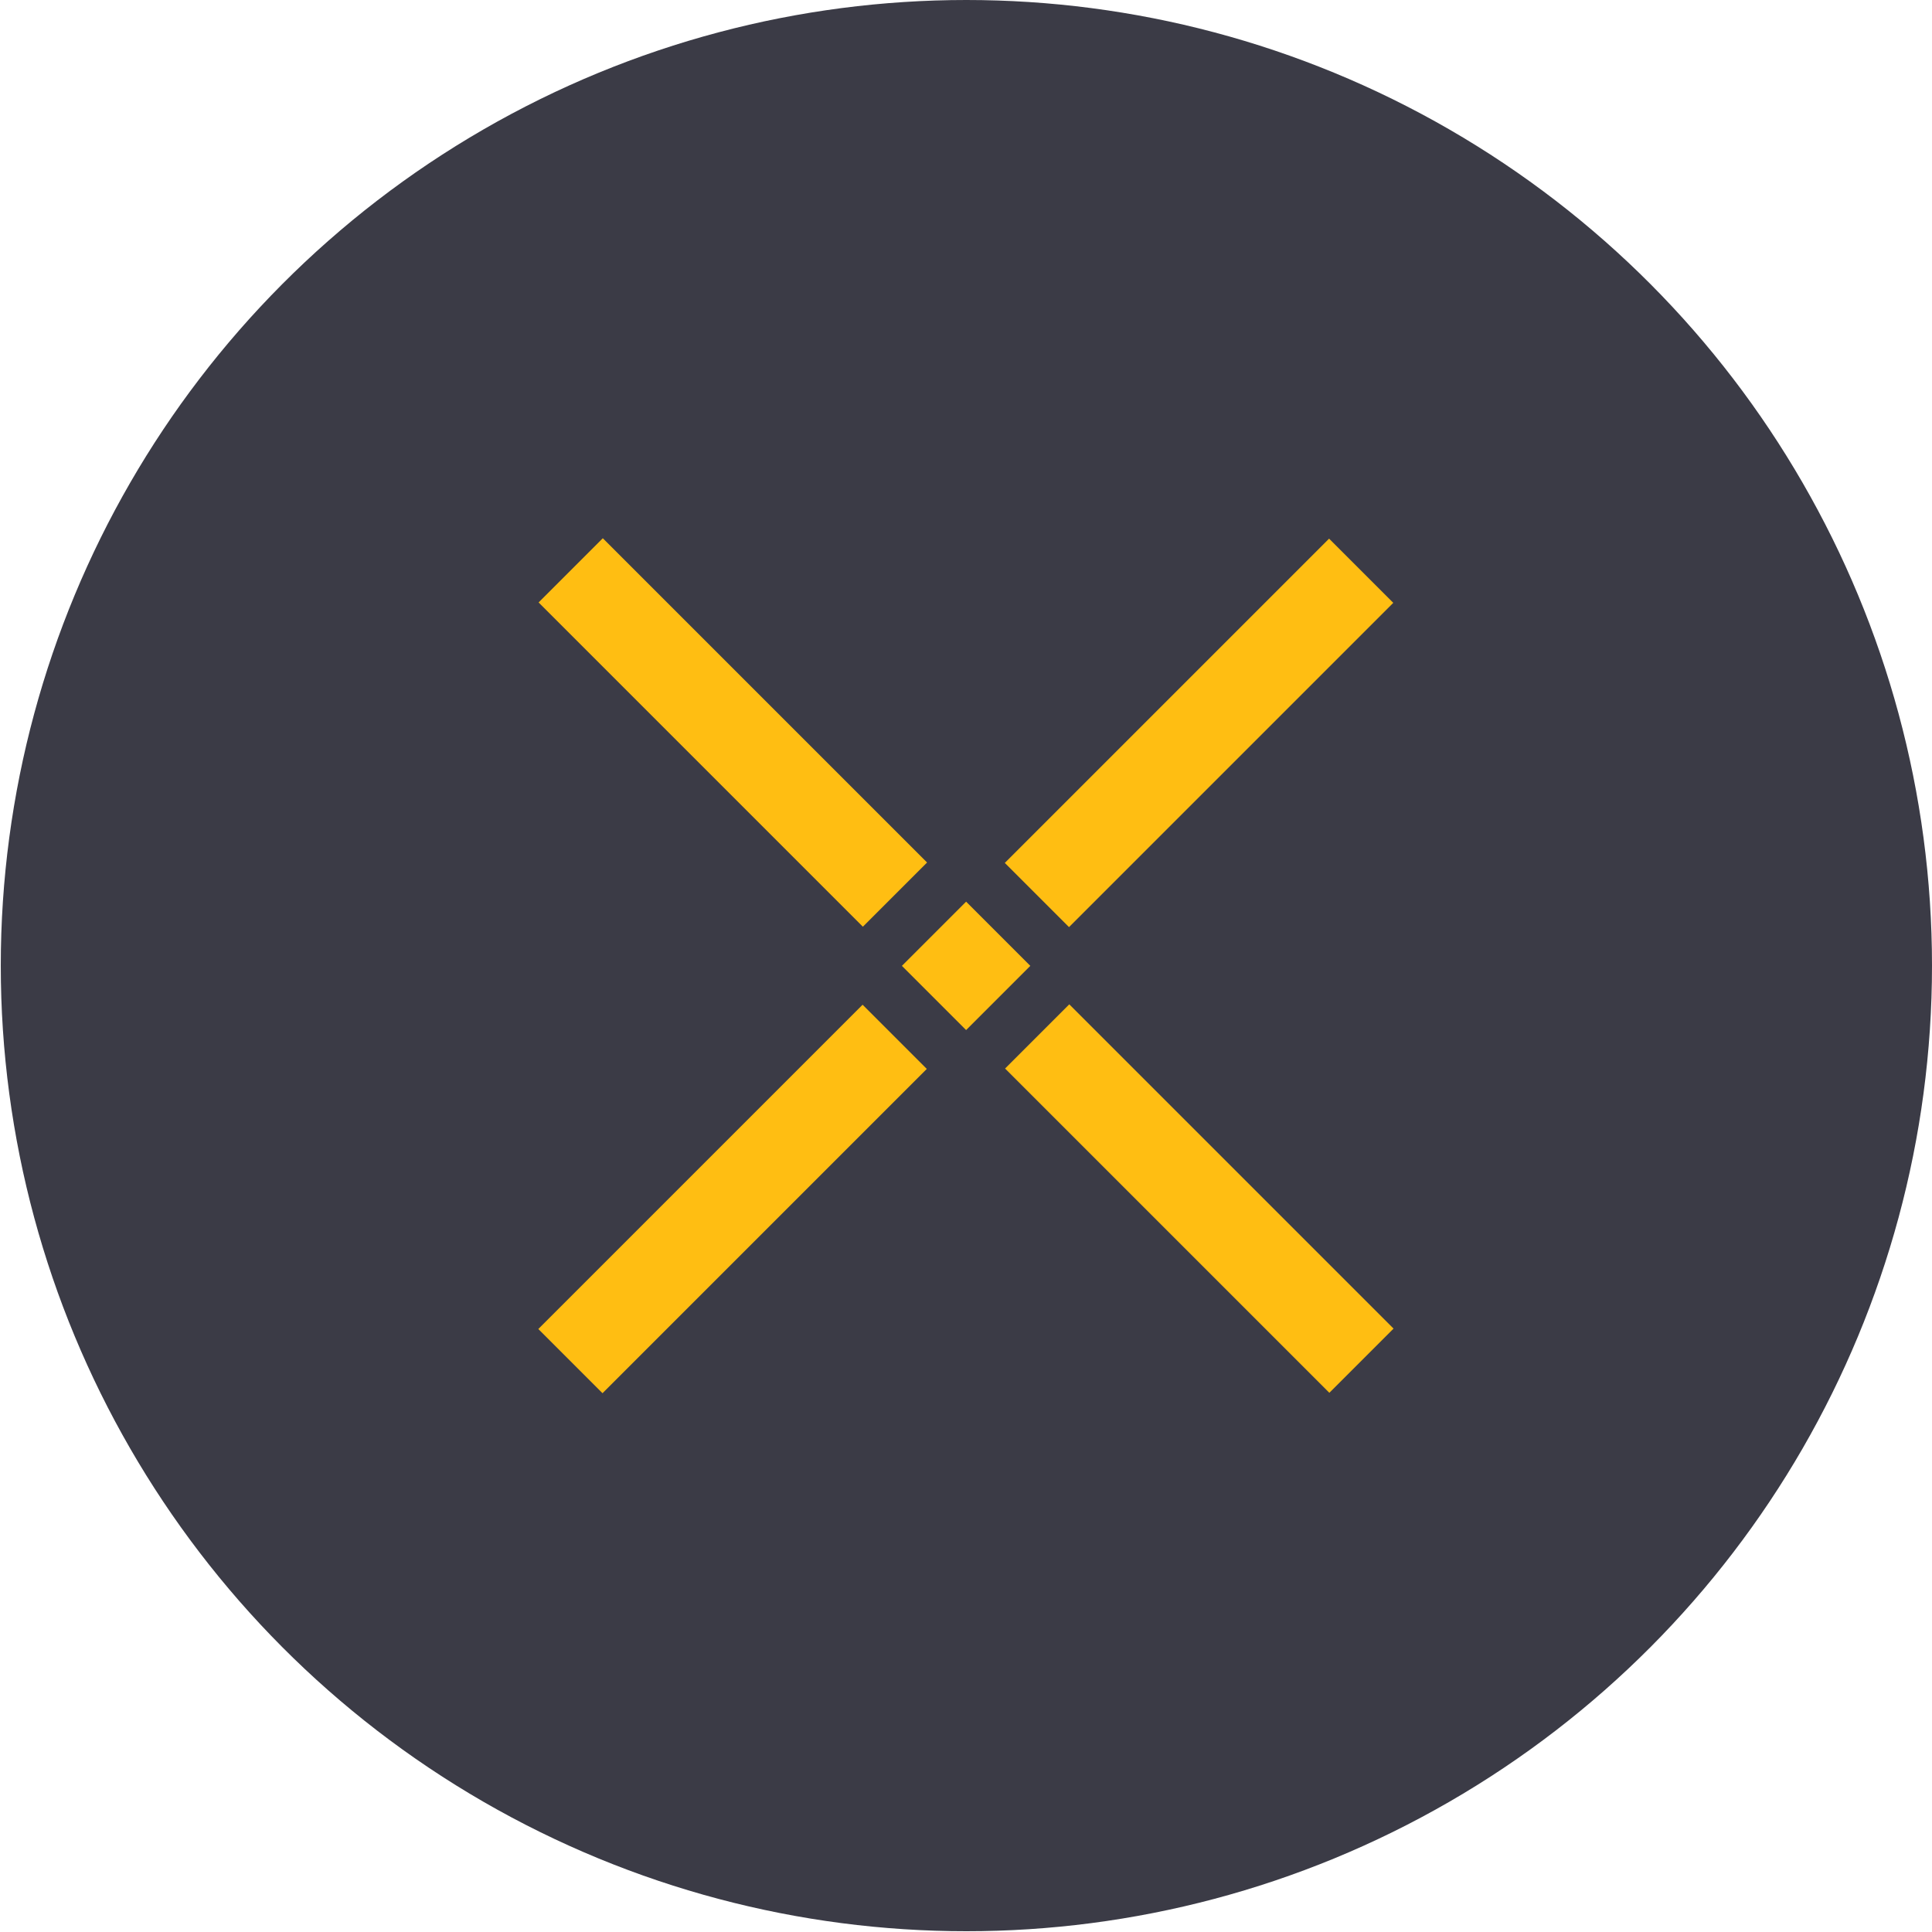 <?xml version="1.0" encoding="utf-8"?>
<!-- Generator: Adobe Illustrator 24.1.0, SVG Export Plug-In . SVG Version: 6.00 Build 0)  -->
<svg version="1.1" id="NPXS" xmlns="http://www.w3.org/2000/svg" xmlns:xlink="http://www.w3.org/1999/xlink" x="0px" y="0px"
	 viewBox="0 0 500 500" style="enable-background:new 0 0 500 500;" xml:space="preserve">
<style type="text/css">
	.st0{fill:#3B3B46;}
	.st1{fill:#FFBE12;}
</style>
<circle class="st0" cx="250.1" cy="249.9" r="249.9"/>
<rect x="238.3" y="238.2" transform="matrix(0.707 -0.707 0.707 0.707 -103.472 250.034)" class="st1" width="23.5" height="23.5"/>
<rect x="130.3" y="298.5" transform="matrix(0.707 -0.707 0.707 0.707 -163.845 225.027)" class="st1" width="118.7" height="23.5"/>
<rect x="251" y="177.9" transform="matrix(0.707 -0.707 0.707 0.707 -43.19 275.003)" class="st1" width="118.7" height="23.5"/>
<rect x="130.3" y="177.9" transform="matrix(0.707 0.707 -0.707 0.707 189.658 -78.601)" class="st1" width="118.7" height="23.5"/>
<rect x="251" y="298.5" transform="matrix(0.707 0.707 -0.707 0.707 310.312 -128.578)" class="st1" width="118.7" height="23.5"/>
</svg>
